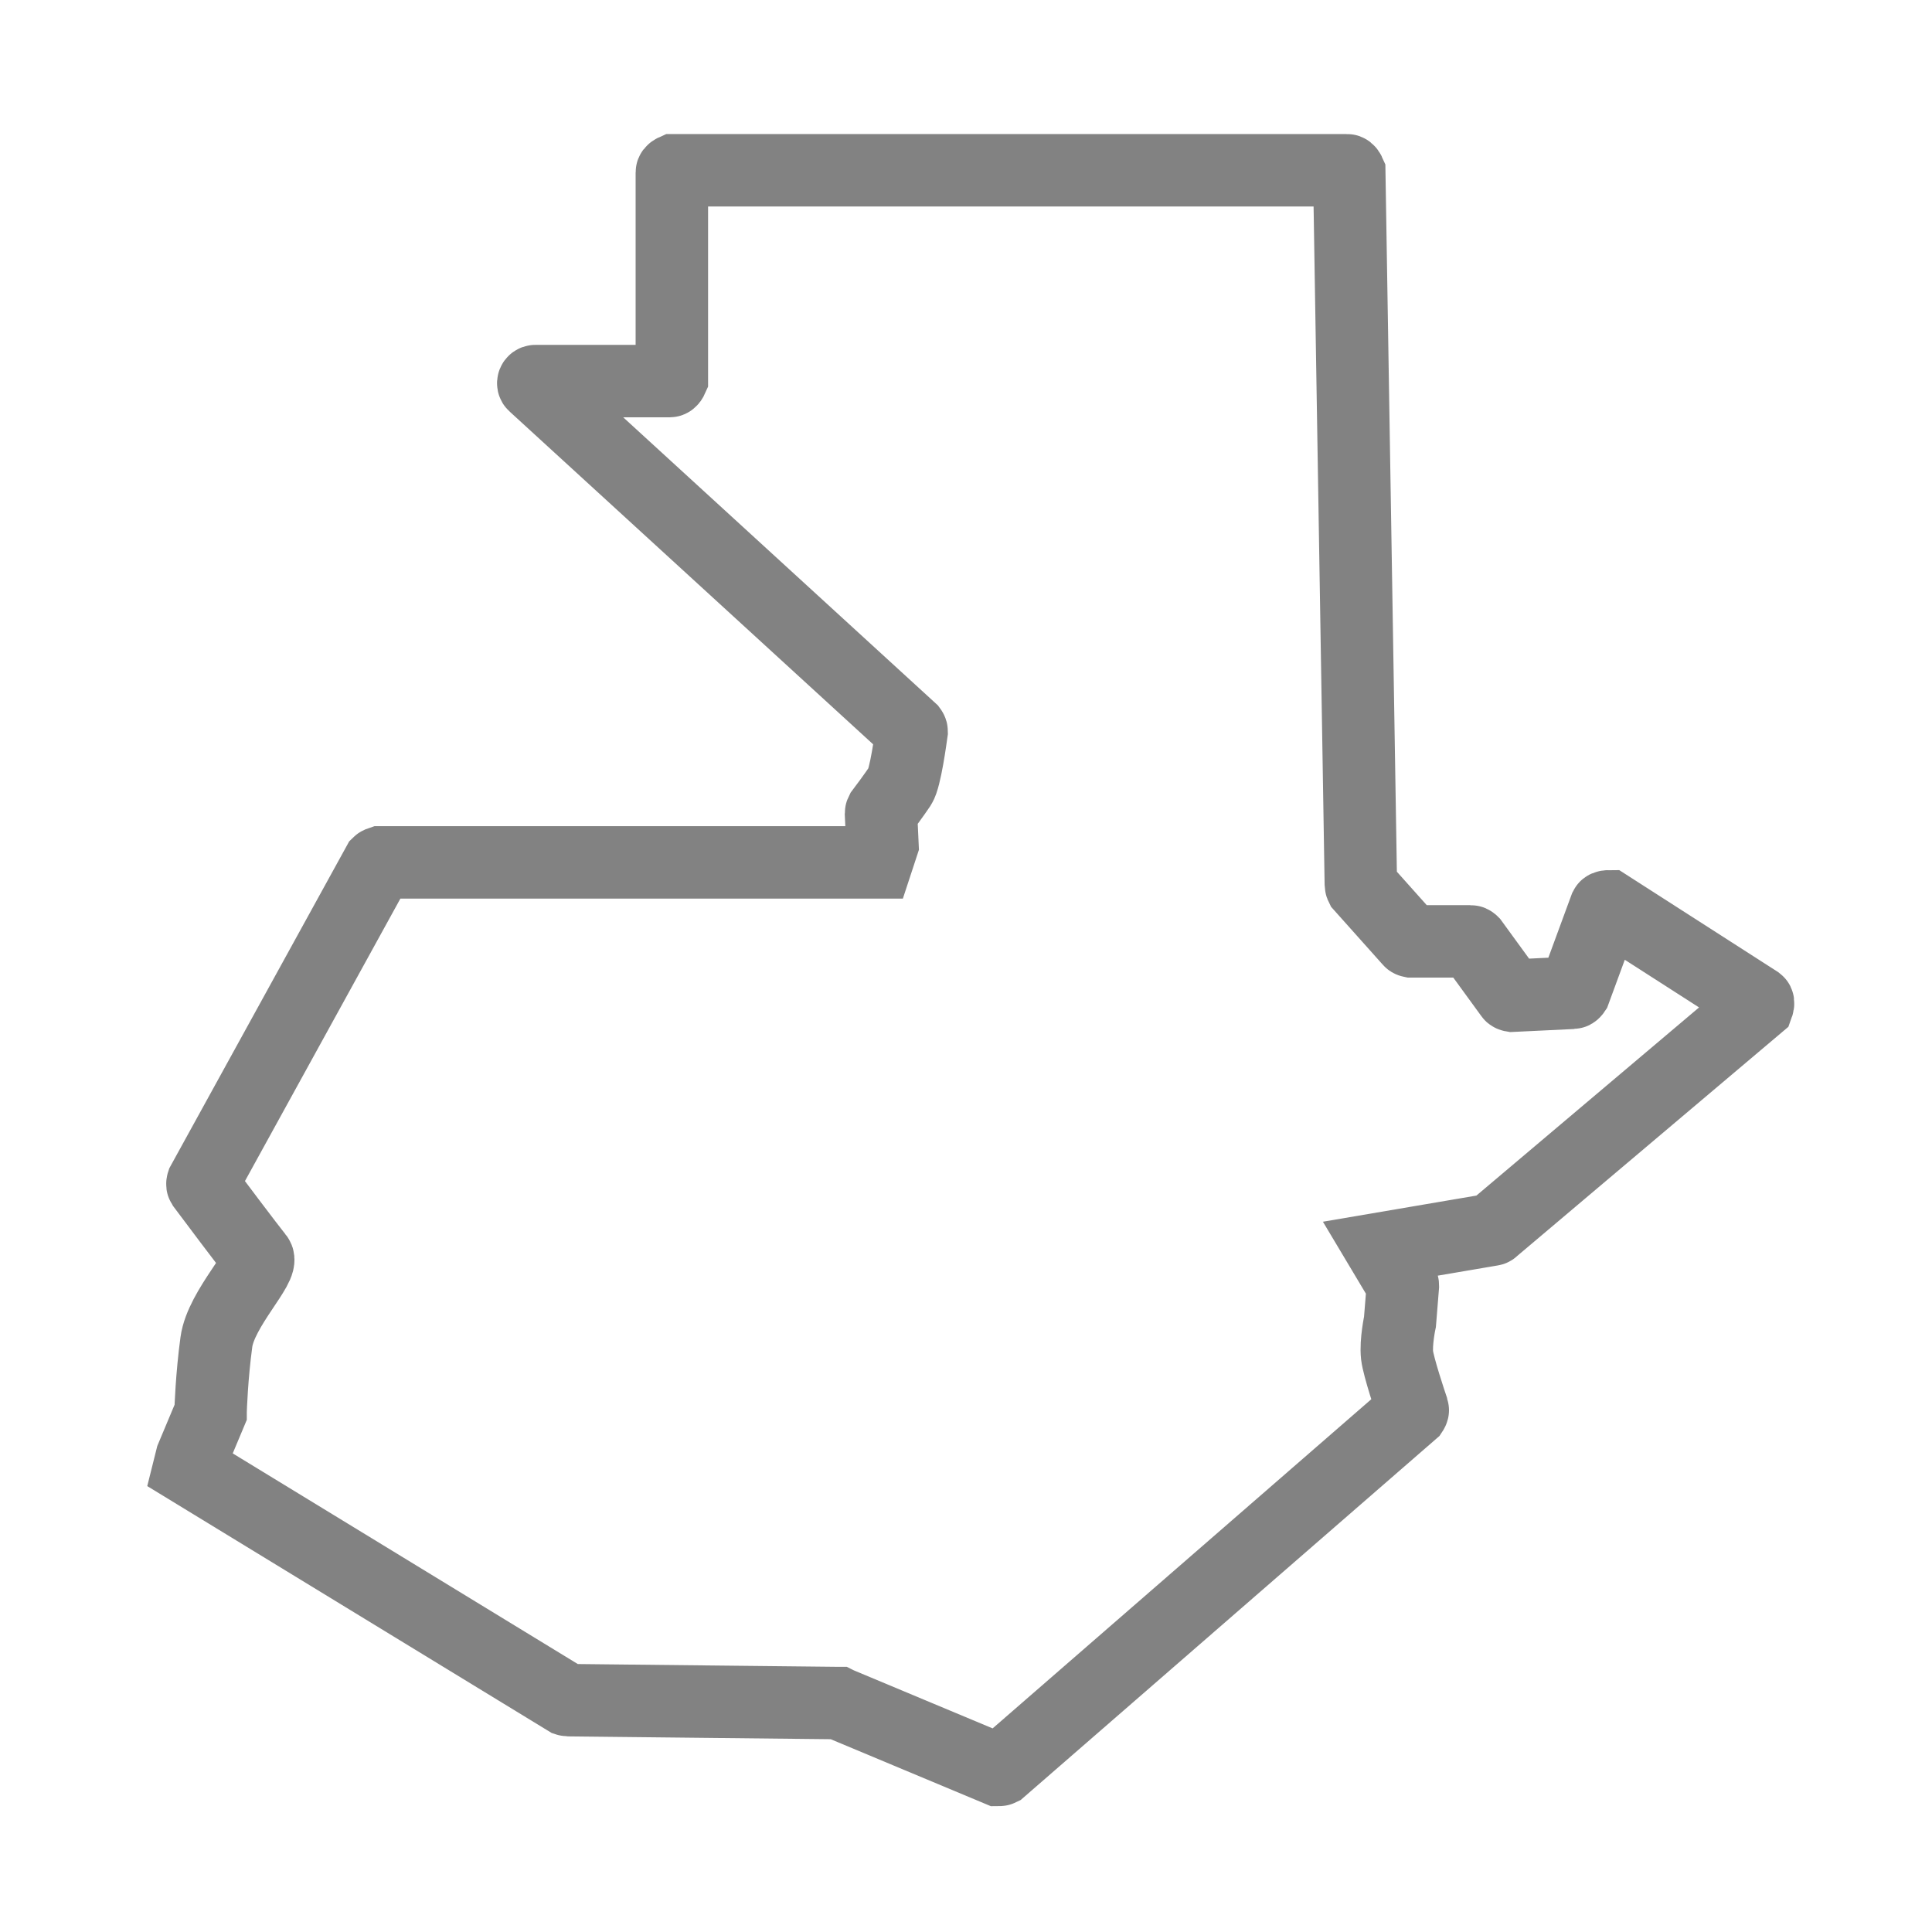 <svg xmlns="http://www.w3.org/2000/svg" id="Capa_1" viewBox="0 0 80 80"><defs><style>      .st0 {        fill: none;        stroke: #828282;        stroke-miterlimit: 10;        stroke-width: 3px;      }    </style></defs><path class="st0" d="M34.73,70.53l6.6,2.76s.07,0,.09-.01l17.05-14.82s.04-.06.03-.09c-.1-.29-.59-1.76-.65-2.25-.06-.55.12-1.39.12-1.39l.12-1.49s0-.04-.01-.05l-.89-1.49,4.58-.78s.03,0,.04-.02l10.97-9.27s.04-.11,0-.14l-6.17-3.96s-.11,0-.13.04l-1.28,3.48s-.04.06-.08.06l-2.5.12s-.06-.01-.07-.04l-1.58-2.17s-.04-.04-.07-.04h-2.46s-.05-.01-.06-.03l-2.01-2.25s-.02-.04-.02-.06l-.48-29.5s-.04-.09-.09-.09h-27.87s-.09.04-.09.09v8.55s-.04.09-.09.09h-5.56c-.08,0-.12.1-.06.15l15.61,14.29s.03.04.03.07c-.04.28-.26,1.93-.48,2.26s-.67.94-.77,1.07c-.01.02-.02.04-.02.06l.06,1.3-.24.73H15.75s-.06.02-.08.04l-7.28,13.23s-.02.06,0,.09c.25.34,1.99,2.65,2.27,2.99.3.36-1.51,2.12-1.7,3.51s-.24,2.78-.24,2.9c0,.01,0,.01,0,.02l-.78,1.86-.12.48,15.66,9.56s.03.01.04.01l11.16.12s.02,0,.03,0Z"></path></svg>